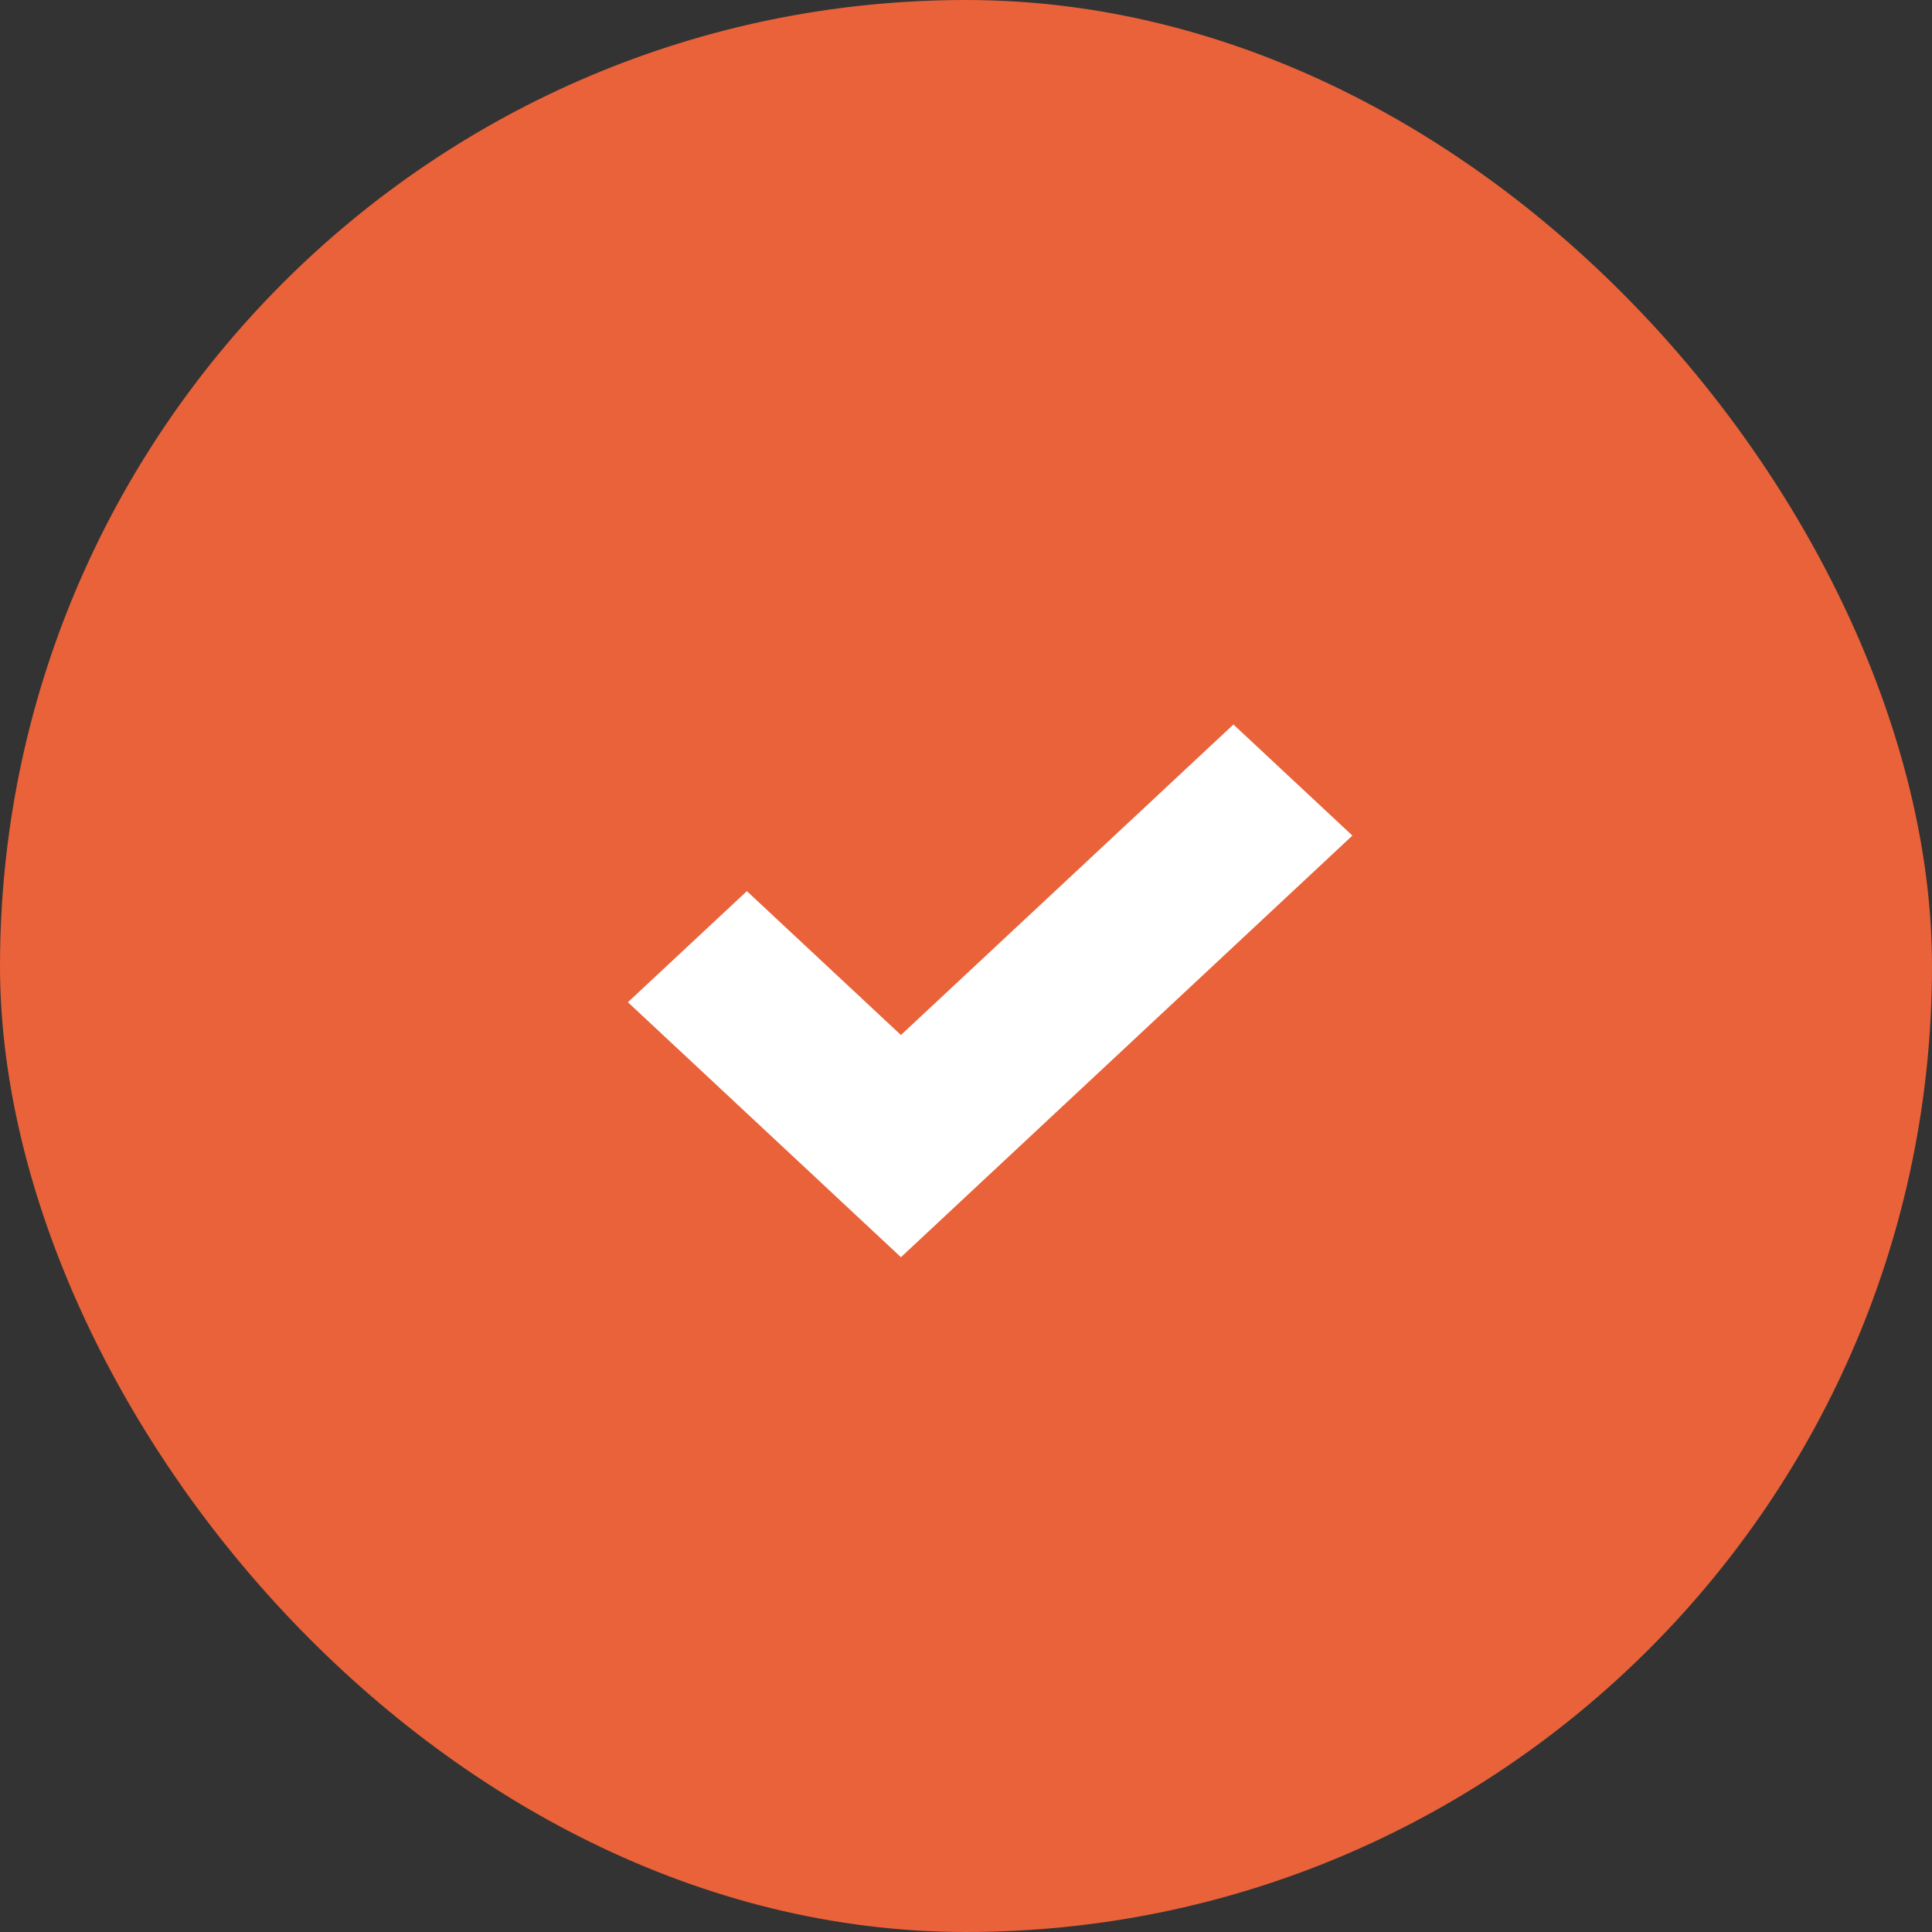 <?xml version="1.0" encoding="UTF-8"?> <svg xmlns="http://www.w3.org/2000/svg" width="40" height="40" viewBox="0 0 40 40" fill="none"><rect x="0" y="0" width="40" height="40" fill="#333333" stroke="none"/> <rect width="40" height="40" rx="20" fill="#E96239"></rect> <path d="M18.653 26.029L13 20.75L15.463 18.45L18.653 21.429L25.537 15L28 17.3L18.653 26.029Z" fill="white"></path> </svg> 